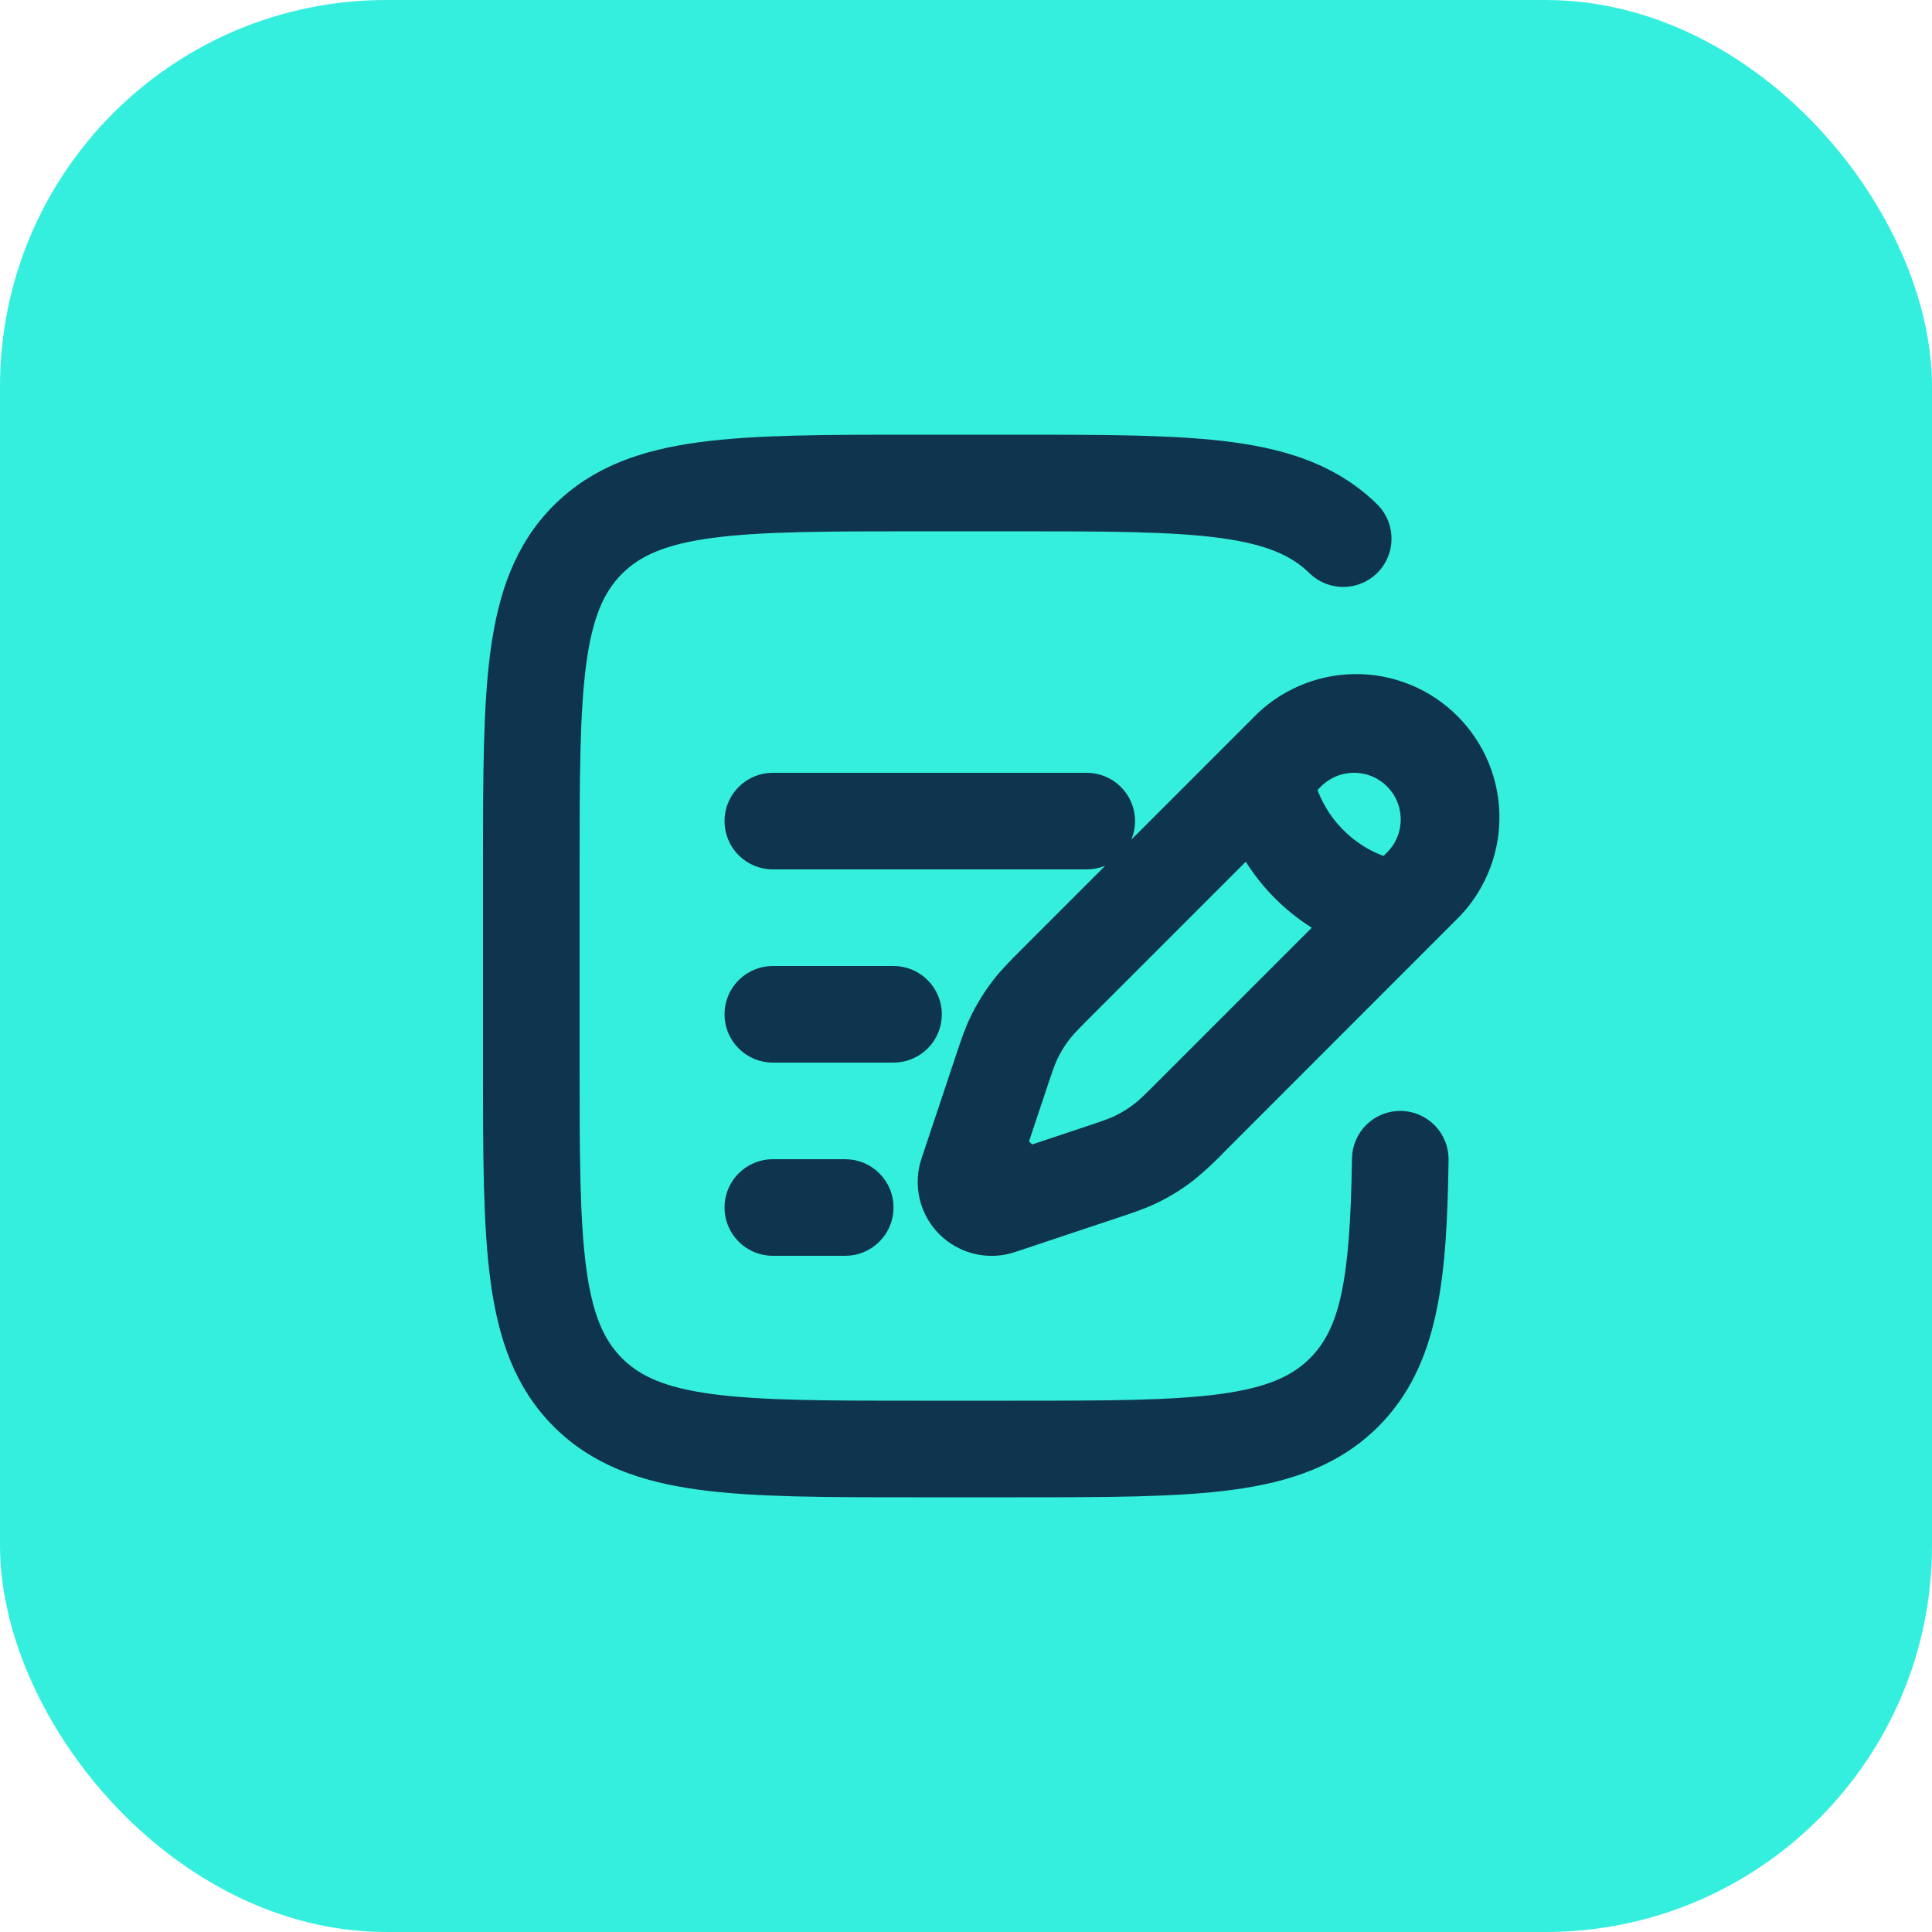 <svg xmlns="http://www.w3.org/2000/svg" width="40" height="40" viewBox="0 0 40 40" fill="none"><rect width="40" height="40" rx="8" fill="#35EFDE"></rect><path fill-rule="evenodd" clip-rule="evenodd" d="M18.944 9.25H21.056C22.894 9.25 24.35 9.25 25.489 9.403C26.661 9.561 27.61 9.893 28.359 10.641C28.491 10.783 28.564 10.971 28.56 11.165C28.557 11.36 28.478 11.545 28.341 11.683C28.203 11.82 28.018 11.899 27.823 11.902C27.629 11.906 27.441 11.834 27.299 11.701C26.875 11.279 26.295 11.025 25.289 10.89C24.262 10.752 22.907 10.75 21 10.75H19C17.093 10.75 15.739 10.752 14.71 10.89C13.705 11.025 13.125 11.279 12.702 11.702C12.279 12.125 12.025 12.705 11.89 13.711C11.752 14.739 11.75 16.093 11.75 18V22C11.75 23.907 11.752 25.262 11.89 26.29C12.025 27.295 12.279 27.875 12.702 28.298C13.125 28.721 13.705 28.975 14.711 29.11C15.739 29.248 17.093 29.25 19 29.25H21C22.907 29.25 24.262 29.248 25.29 29.11C26.295 28.975 26.875 28.721 27.298 28.298C27.994 27.602 28.205 26.521 28.241 23.989C28.244 23.79 28.326 23.601 28.468 23.462C28.611 23.323 28.803 23.247 29.002 23.25C29.201 23.253 29.39 23.335 29.529 23.477C29.668 23.62 29.744 23.812 29.741 24.011C29.706 26.438 29.549 28.169 28.359 29.359C27.61 30.107 26.661 30.439 25.489 30.597C24.349 30.75 22.894 30.75 21.056 30.75H18.944C17.106 30.75 15.65 30.75 14.511 30.597C13.339 30.439 12.39 30.107 11.641 29.359C10.893 28.61 10.561 27.661 10.403 26.489C10.25 25.349 10.25 23.894 10.25 22.056V17.944C10.25 16.106 10.25 14.65 10.403 13.511C10.561 12.339 10.893 11.39 11.641 10.641C12.39 9.893 13.339 9.561 14.511 9.403C15.651 9.25 17.106 9.25 18.944 9.25ZM26.114 15.046C26.364 14.784 26.664 14.575 26.996 14.431C27.328 14.287 27.685 14.21 28.047 14.206C28.409 14.202 28.768 14.27 29.103 14.407C29.438 14.543 29.742 14.746 29.998 15.002C30.254 15.258 30.456 15.562 30.593 15.897C30.73 16.232 30.798 16.591 30.794 16.953C30.79 17.315 30.713 17.672 30.569 18.004C30.425 18.336 30.216 18.636 29.954 18.886L25.2 23.643C25.002 23.851 24.792 24.047 24.57 24.23C24.34 24.41 24.09 24.564 23.826 24.69C23.602 24.797 23.366 24.875 23.02 24.99L20.936 25.685C20.71 25.761 20.468 25.772 20.236 25.717C20.005 25.663 19.793 25.544 19.625 25.376C19.456 25.208 19.338 24.996 19.284 24.765C19.229 24.533 19.241 24.291 19.316 24.065L19.997 22.025L20.011 21.982C20.127 21.635 20.205 21.4 20.312 21.176C20.438 20.912 20.592 20.663 20.772 20.432C20.925 20.236 21.1 20.061 21.359 19.802L21.39 19.771L26.114 15.046ZM28.894 16.106C28.781 15.993 28.647 15.903 28.499 15.842C28.352 15.781 28.194 15.75 28.034 15.75C27.874 15.75 27.716 15.781 27.569 15.842C27.421 15.903 27.287 15.993 27.174 16.106L26.992 16.288C27.002 16.321 27.013 16.358 27.026 16.395C27.12 16.665 27.299 17.025 27.637 17.363C27.936 17.664 28.306 17.886 28.712 18.008L28.894 17.826C29.007 17.713 29.097 17.579 29.158 17.431C29.219 17.284 29.25 17.126 29.25 16.966C29.25 16.806 29.219 16.648 29.158 16.501C29.097 16.353 29.007 16.219 28.894 16.106ZM27.566 19.154C27.201 18.962 26.867 18.716 26.576 18.424C26.284 18.133 26.038 17.799 25.846 17.434L22.45 20.83C22.149 21.131 22.043 21.239 21.954 21.353C21.841 21.498 21.744 21.655 21.665 21.82C21.603 21.951 21.554 22.094 21.419 22.498L21.019 23.698L21.302 23.981L22.502 23.581C22.906 23.446 23.049 23.397 23.18 23.335C23.345 23.255 23.502 23.159 23.647 23.046C23.761 22.957 23.869 22.851 24.17 22.55L27.566 19.154ZM15.25 17C15.25 16.801 15.329 16.61 15.47 16.47C15.61 16.329 15.801 16.25 16 16.25H22.5C22.699 16.25 22.89 16.329 23.03 16.47C23.171 16.61 23.25 16.801 23.25 17C23.25 17.199 23.171 17.39 23.03 17.53C22.89 17.671 22.699 17.75 22.5 17.75H16C15.801 17.75 15.61 17.671 15.47 17.53C15.329 17.39 15.25 17.199 15.25 17ZM15.25 21C15.25 20.801 15.329 20.61 15.47 20.47C15.61 20.329 15.801 20.25 16 20.25H18.5C18.699 20.25 18.89 20.329 19.03 20.47C19.171 20.61 19.25 20.801 19.25 21C19.25 21.199 19.171 21.39 19.03 21.53C18.89 21.671 18.699 21.75 18.5 21.75H16C15.801 21.75 15.61 21.671 15.47 21.53C15.329 21.39 15.25 21.199 15.25 21ZM15.25 25C15.25 24.801 15.329 24.61 15.47 24.47C15.61 24.329 15.801 24.25 16 24.25H17.5C17.699 24.25 17.89 24.329 18.03 24.47C18.171 24.61 18.25 24.801 18.25 25C18.25 25.199 18.171 25.39 18.03 25.53C17.89 25.671 17.699 25.75 17.5 25.75H16C15.801 25.75 15.61 25.671 15.47 25.53C15.329 25.39 15.25 25.199 15.25 25Z" fill="#0F344D" stroke="#0F344D" stroke-width="0.5"></path></svg>